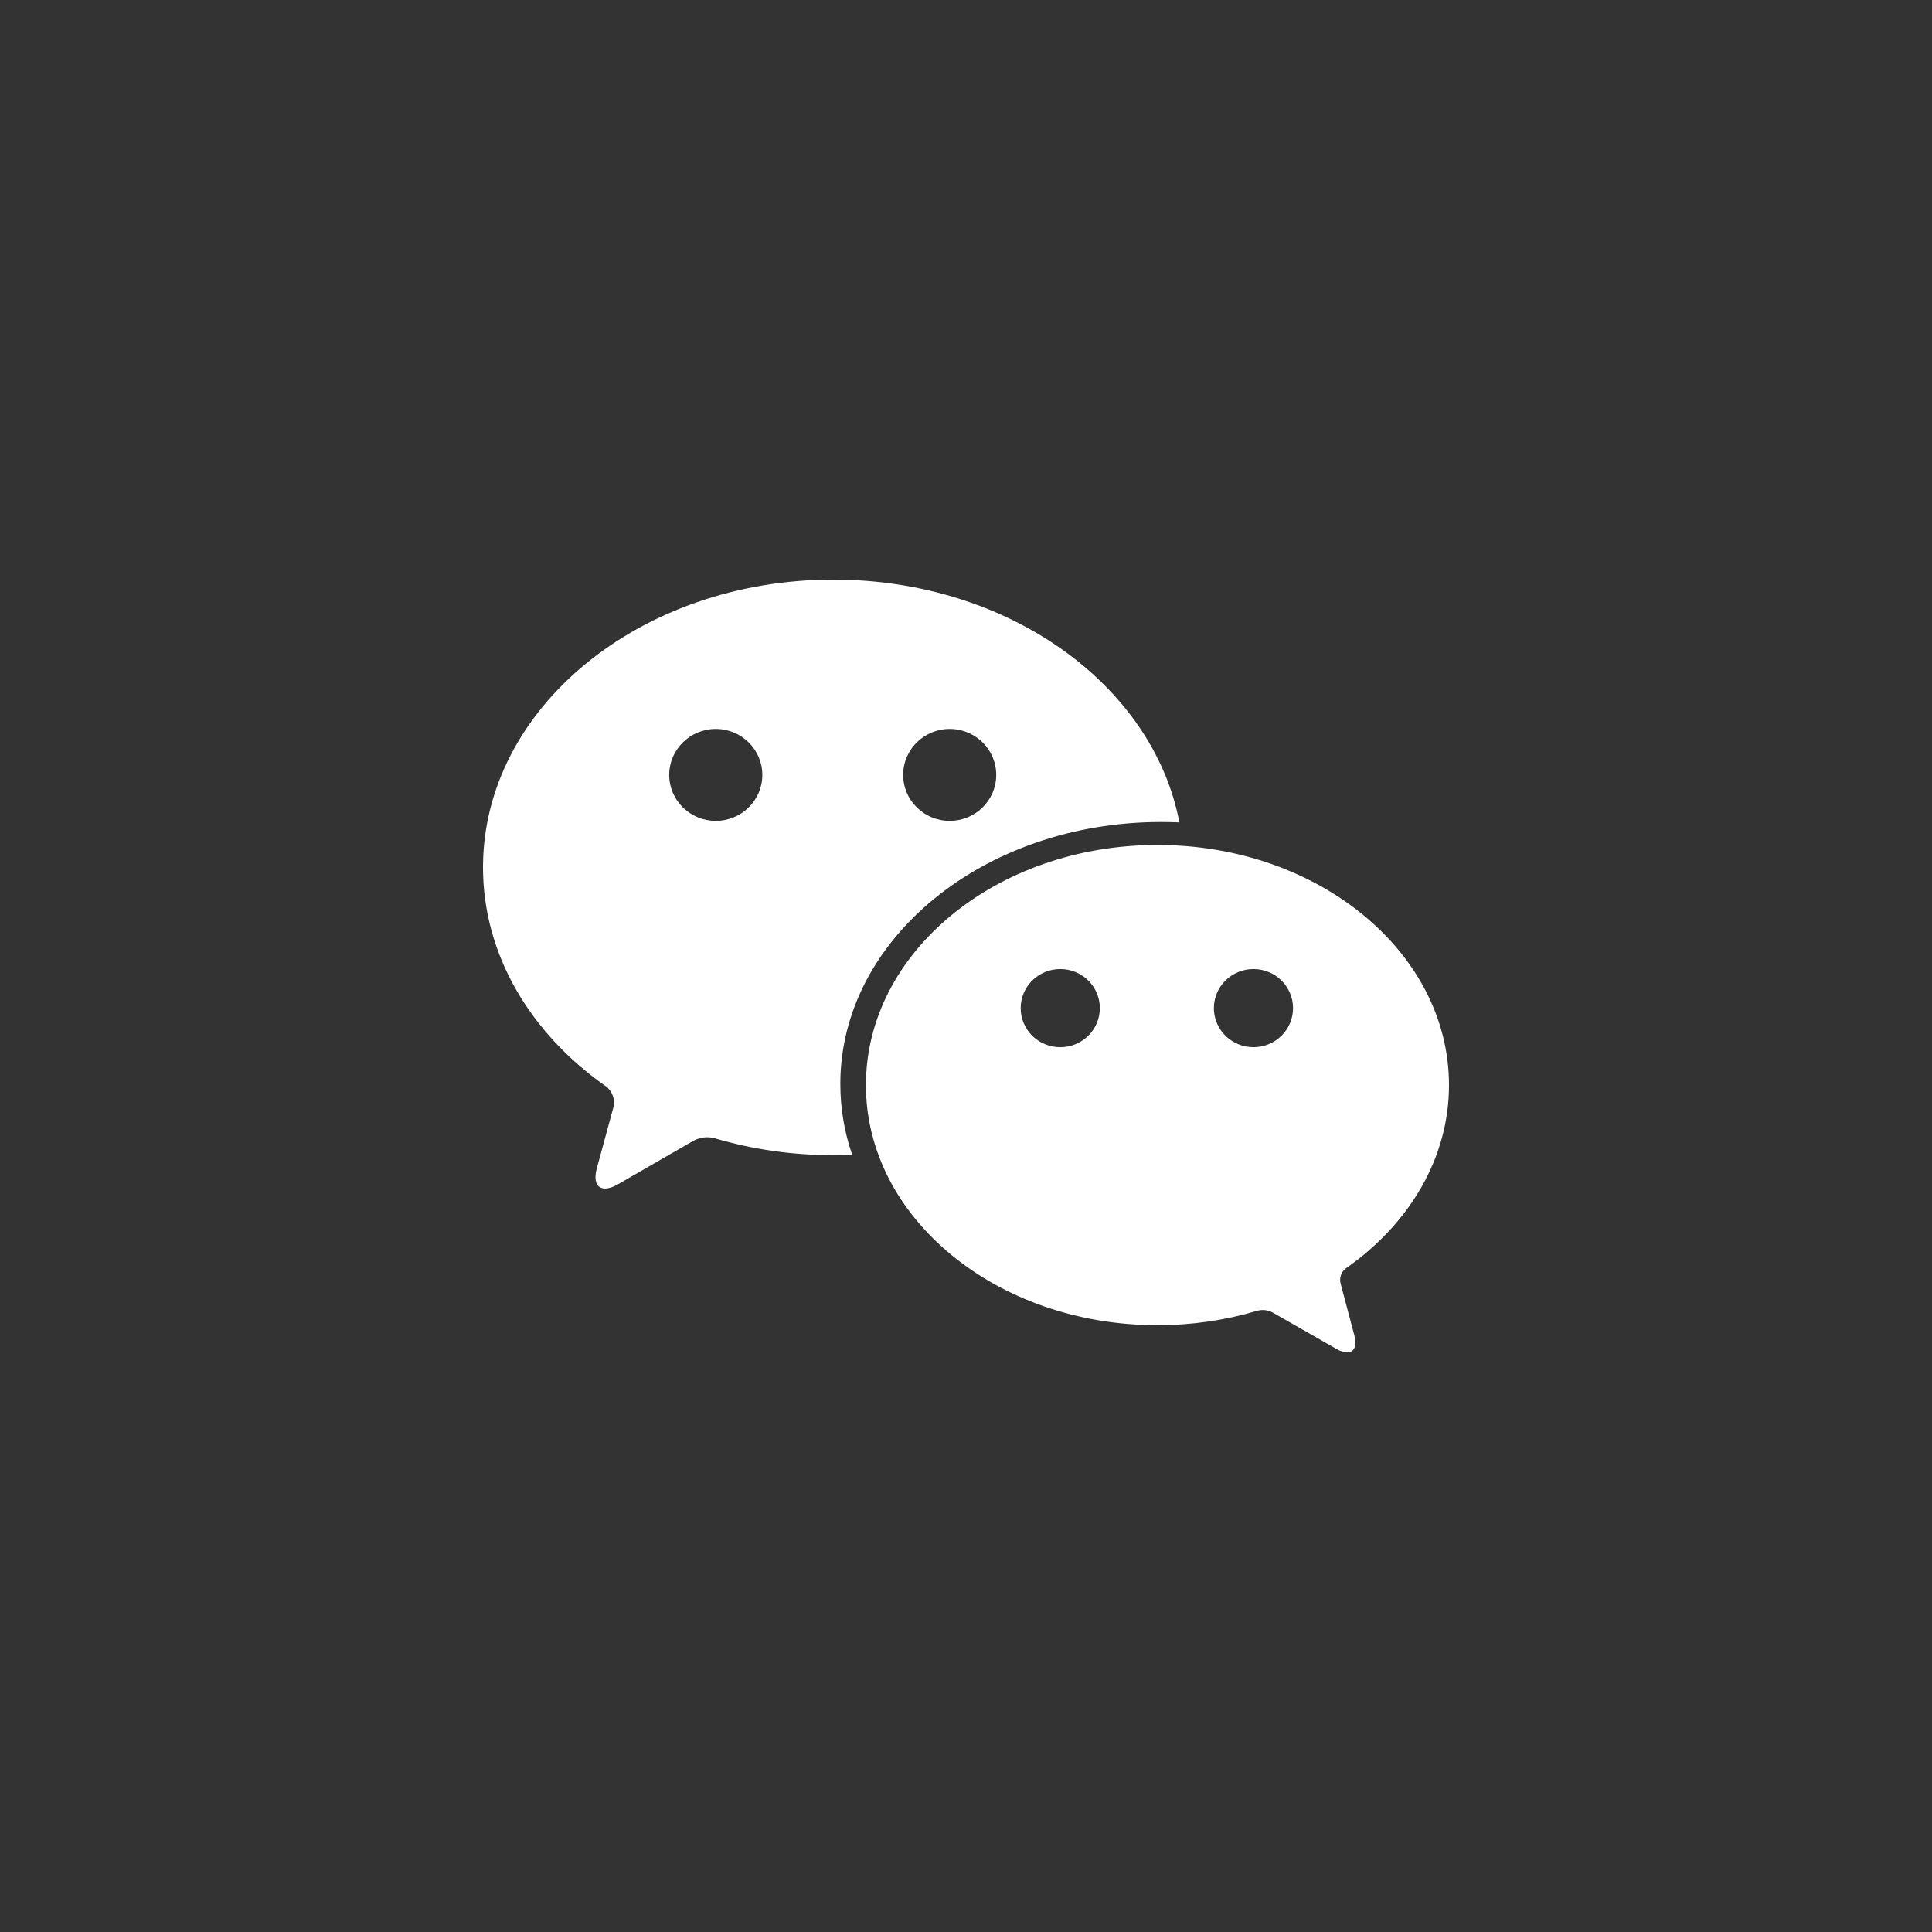 <svg width="40" height="40" viewBox="0 0 40 40" fill="none" xmlns="http://www.w3.org/2000/svg">
<rect x="0" y="0" width="40" height="40" fill="#333333" stroke="none"/>
<path fill-rule="evenodd" clip-rule="evenodd" d="M23.964 17.494C20.63 17.494 17.928 19.72 17.928 22.466C17.928 25.211 20.63 27.437 23.964 27.437C24.686 27.437 25.378 27.332 26.02 27.141C26.133 27.107 26.256 27.12 26.358 27.179L27.667 27.927C27.958 28.093 28.125 27.966 28.04 27.646L27.756 26.576C27.724 26.454 27.771 26.325 27.876 26.252C29.175 25.34 30 23.982 30 22.466C30 19.72 27.298 17.494 23.964 17.494ZM17.253 12C13.247 12 10 14.668 10 17.958C10 19.767 10.981 21.388 12.53 22.481C12.676 22.583 12.743 22.764 12.697 22.935L12.356 24.191C12.253 24.57 12.45 24.718 12.793 24.52L14.346 23.625C14.486 23.544 14.653 23.524 14.809 23.57C15.572 23.794 16.395 23.917 17.253 23.917C17.384 23.917 17.514 23.914 17.643 23.908C17.483 23.442 17.398 22.95 17.398 22.442C17.398 19.447 20.37 17.019 24.036 17.019C24.165 17.019 24.292 17.022 24.418 17.027C23.874 14.179 20.873 12 17.253 12ZM21.952 20.063C22.404 20.063 22.771 20.425 22.771 20.872C22.771 21.319 22.404 21.681 21.952 21.681C21.499 21.681 21.132 21.319 21.132 20.872C21.132 20.425 21.499 20.063 21.952 20.063ZM25.952 20.063C26.404 20.063 26.771 20.425 26.771 20.872C26.771 21.319 26.404 21.681 25.952 21.681C25.499 21.681 25.132 21.319 25.132 20.872C25.132 20.425 25.499 20.063 25.952 20.063ZM19.663 15.092C20.195 15.092 20.626 15.518 20.626 16.043C20.626 16.569 20.195 16.995 19.663 16.995C19.13 16.995 18.699 16.569 18.699 16.043C18.699 15.518 19.13 15.092 19.663 15.092ZM14.819 15.092C15.351 15.092 15.783 15.518 15.783 16.044C15.783 16.569 15.352 16.995 14.819 16.995C14.287 16.995 13.855 16.569 13.855 16.044C13.855 15.518 14.287 15.092 14.819 15.092Z" fill="white"/>
</svg>
